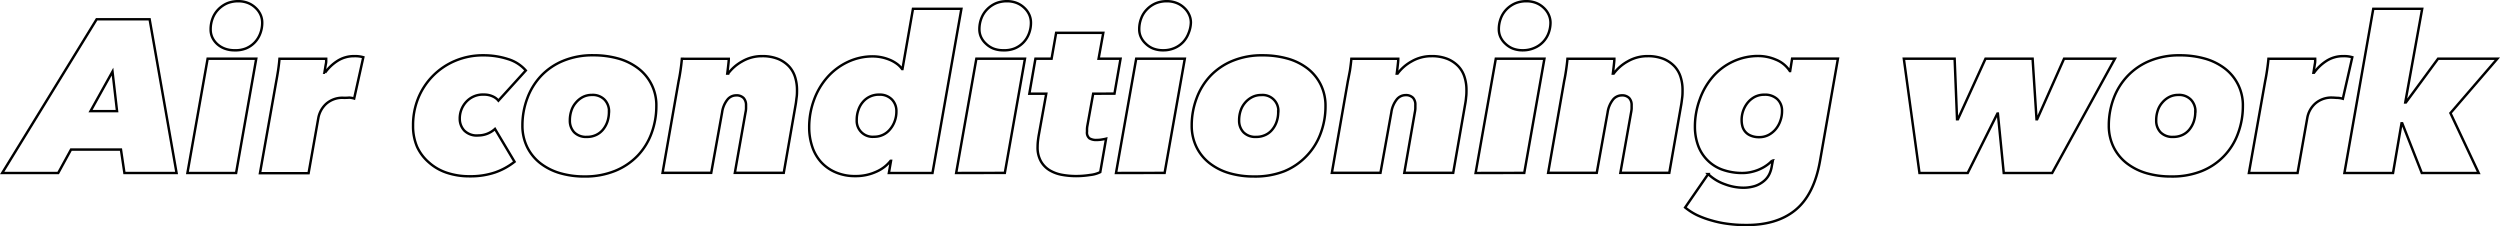 <svg xmlns="http://www.w3.org/2000/svg" viewBox="0 0 511.13 46.28"><defs><style>.cls-1{fill:none;stroke:#000;stroke-width:0.5px;}</style></defs><g id="レイヤー_2" data-name="レイヤー 2"><path class="cls-1" d="M25.44,35.37l-.71-4.79H14.52L11.9,35.37H.45L19.76,3.94H30.59L36.1,35.37ZM23,14.64l-4.49,8.08h5.42Z"/><path class="cls-1" d="M38.32,35.37,42.45,12h9.94L48.27,35.37ZM48,10.28a5.62,5.62,0,0,1-2.07-.35A4.74,4.74,0,0,1,44.4,9a4.27,4.27,0,0,1-1-1.37A3.82,3.82,0,0,1,43.07,6a6.1,6.1,0,0,1,.4-2.24,5.28,5.28,0,0,1,1.15-1.82A5.67,5.67,0,0,1,46.4.69,5.84,5.84,0,0,1,48.71.25a5.36,5.36,0,0,1,2,.36,4.75,4.75,0,0,1,1.55,1,4.36,4.36,0,0,1,1,1.38,4,4,0,0,1,.35,1.62,6.14,6.14,0,0,1-.4,2.24,5.32,5.32,0,0,1-1.13,1.82,5.23,5.23,0,0,1-1.78,1.22A5.65,5.65,0,0,1,48,10.28Z"/><path class="cls-1" d="M56.86,14.41c.13-.88.22-1.68.28-2.39h9.55c0,.14,0,.34,0,.57s-.07.5-.12.78-.08.55-.13.82-.08.49-.11.67h.13a9.25,9.25,0,0,1,2.49-2.38,6.25,6.25,0,0,1,3.46-1,6.15,6.15,0,0,1,1.87.22l-1.87,8.44a4.67,4.67,0,0,0-1-.18C71,20,70.61,20,70.29,20a5,5,0,0,0-3.6,1.22,5.24,5.24,0,0,0-1.6,2.87l-2,11.32H53.15l3.33-18.78C56.6,16,56.72,15.3,56.86,14.41Z"/><path class="cls-1" d="M101.9,20.58a3.07,3.07,0,0,0-1.09-.84,4.19,4.19,0,0,0-1.89-.4,4.59,4.59,0,0,0-3.59,1.47A5,5,0,0,0,94,24.31a3.51,3.51,0,0,0,.92,2.38,3.58,3.58,0,0,0,2.86,1,5.06,5.06,0,0,0,3.42-1.33l4,6.71a13.5,13.5,0,0,1-4,2.19,15.7,15.7,0,0,1-5.17.78,14.37,14.37,0,0,1-4.71-.73,10.32,10.32,0,0,1-3.64-2.11A9.39,9.39,0,0,1,85.27,30a10.71,10.71,0,0,1-.82-4.3,14.69,14.69,0,0,1,1-5.49A14,14,0,0,1,93,12.46a14.56,14.56,0,0,1,5.86-1.15,16.14,16.14,0,0,1,5,.77,7.85,7.85,0,0,1,3.64,2.33Z"/><path class="cls-1" d="M119.52,36.08a17.66,17.66,0,0,1-5-.67,12.11,12.11,0,0,1-4-2,9.49,9.49,0,0,1-2.71-3.29,9.91,9.91,0,0,1-1-4.48,15.73,15.73,0,0,1,1-5.55,13.44,13.44,0,0,1,2.82-4.58,13.13,13.13,0,0,1,4.53-3.08,15.62,15.62,0,0,1,6.15-1.13,18.65,18.65,0,0,1,5.06.66,12.11,12.11,0,0,1,4.09,2,9.42,9.42,0,0,1,3.73,7.77,15.81,15.81,0,0,1-1,5.55,13.2,13.2,0,0,1-2.84,4.57,13.36,13.36,0,0,1-4.6,3.09A16.26,16.26,0,0,1,119.52,36.08Zm5-13.28a3.44,3.44,0,0,0-.89-2.39,3.37,3.37,0,0,0-2.62-1,4,4,0,0,0-1.84.42A4.67,4.67,0,0,0,117.73,21a4.6,4.6,0,0,0-.91,1.62,6.14,6.14,0,0,0-.31,2,3.43,3.43,0,0,0,.88,2.42,3.38,3.38,0,0,0,2.58.95,4.35,4.35,0,0,0,1.91-.4,4,4,0,0,0,1.42-1.11,5.3,5.3,0,0,0,.89-1.62A6.27,6.27,0,0,0,124.5,22.8Z"/><path class="cls-1" d="M139.13,14.41c.13-.88.22-1.68.28-2.39H149c0,.44-.07,1-.13,1.53s-.12,1.07-.18,1.49h.18a9,9,0,0,1,2.87-2.49,8,8,0,0,1,4.06-1.07,8.56,8.56,0,0,1,3.31.58,6.45,6.45,0,0,1,2.22,1.53,5.78,5.78,0,0,1,1.24,2.2,8.9,8.9,0,0,1,.38,2.58c0,.47,0,1-.07,1.48s-.11,1-.2,1.49l-2.44,14h-10L152.42,23a4.38,4.38,0,0,0,.11-.82q0-.42,0-.69a2.13,2.13,0,0,0-.49-1.44,2,2,0,0,0-1.56-.55,2.28,2.28,0,0,0-1.79.91A5.38,5.38,0,0,0,147.63,23l-2.22,12.34h-9.95l3.29-18.78C138.87,16,139,15.3,139.13,14.41Z"/><path class="cls-1" d="M174.89,36a9.9,9.9,0,0,1-4.06-.78,8.55,8.55,0,0,1-3-2.13,8.87,8.87,0,0,1-1.79-3.18,12.35,12.35,0,0,1-.6-3.9,16.08,16.08,0,0,1,1-5.62,14.37,14.37,0,0,1,2.71-4.59,12.93,12.93,0,0,1,4.13-3.11,11.83,11.83,0,0,1,5.2-1.16,8.77,8.77,0,0,1,1.73.18,9.1,9.1,0,0,1,1.68.51,7,7,0,0,1,1.47.82,4.72,4.72,0,0,1,1.07,1.07h.08L186.66,1.8h9.9l-5.91,33.57h-8.92l.44-2.49h-.09a7.56,7.56,0,0,1-2.86,2.2A10,10,0,0,1,174.89,36Zm.27-11.41a3.25,3.25,0,0,0,3.55,3.37A4.13,4.13,0,0,0,182,26.4a5.18,5.18,0,0,0,.93-1.64,5.57,5.57,0,0,0,.34-2,3.37,3.37,0,0,0-.91-2.41,3.43,3.43,0,0,0-2.6-1,4.22,4.22,0,0,0-3.35,1.51,4.78,4.78,0,0,0-.91,1.62A6,6,0,0,0,175.16,24.54Z"/><path class="cls-1" d="M195.49,35.37,199.62,12h9.94l-4.12,23.35Zm9.68-25.09a5.62,5.62,0,0,1-2.07-.35,4.74,4.74,0,0,1-1.53-1,4.27,4.27,0,0,1-1-1.37A3.82,3.82,0,0,1,200.24,6a6.1,6.1,0,0,1,.4-2.24,5.28,5.28,0,0,1,1.15-1.82A5.67,5.67,0,0,1,203.57.69a5.84,5.84,0,0,1,2.31-.44,5.36,5.36,0,0,1,2,.36,4.75,4.75,0,0,1,1.55,1,4.36,4.36,0,0,1,1,1.38,4,4,0,0,1,.35,1.62,6.14,6.14,0,0,1-.4,2.24,5.32,5.32,0,0,1-1.13,1.82,5.23,5.23,0,0,1-1.78,1.22A5.65,5.65,0,0,1,205.17,10.28Z"/><path class="cls-1" d="M223.5,19.16l-1.19,6.58a4.65,4.65,0,0,0-.07.62c0,.23,0,.43,0,.57a1.51,1.51,0,0,0,.51,1.36,2.65,2.65,0,0,0,1.44.33,6.44,6.44,0,0,0,1.07-.09c.35-.06.65-.11.88-.17l-1.19,6.83a6,6,0,0,1-2.05.58A18.59,18.59,0,0,1,220,36a16.24,16.24,0,0,1-2.88-.26,7.55,7.55,0,0,1-2.54-.94A5.12,5.12,0,0,1,212.83,33a5.73,5.73,0,0,1-.69-3q0-.49.06-1.11c.05-.42.1-.8.16-1.16l1.55-8.57h-3.46L211.7,12H215l.93-5.29h9.64L224.61,12h4.49l-1.24,7.14Z"/><path class="cls-1" d="M228.17,35.37,232.3,12h9.94l-4.13,23.35Zm9.68-25.09a5.62,5.62,0,0,1-2.07-.35,4.54,4.54,0,0,1-1.53-1,4.3,4.3,0,0,1-1-1.37A3.81,3.81,0,0,1,232.92,6a6.1,6.1,0,0,1,.4-2.24,5.13,5.13,0,0,1,1.15-1.82A5.56,5.56,0,0,1,236.25.69a5.84,5.84,0,0,1,2.31-.44,5.31,5.31,0,0,1,2,.36,4.7,4.7,0,0,1,1.56,1,4.33,4.33,0,0,1,1,1.38,3.82,3.82,0,0,1,.36,1.62A6.14,6.14,0,0,1,243,6.8a5.48,5.48,0,0,1-1.13,1.82,5.23,5.23,0,0,1-1.78,1.22A5.69,5.69,0,0,1,237.85,10.28Z"/><path class="cls-1" d="M256.36,36.08a17.61,17.61,0,0,1-5-.67,12,12,0,0,1-4-2,9.38,9.38,0,0,1-2.71-3.29,9.91,9.91,0,0,1-1-4.48,15.73,15.73,0,0,1,1-5.55,13.44,13.44,0,0,1,2.82-4.58A13.13,13.13,0,0,1,252,12.44a15.62,15.62,0,0,1,6.15-1.13,18.7,18.7,0,0,1,5.06.66,12,12,0,0,1,4.08,2A9.51,9.51,0,0,1,270,17.25a9.7,9.7,0,0,1,1,4.49,15.59,15.59,0,0,1-1,5.55,13.06,13.06,0,0,1-2.84,4.57A13.22,13.22,0,0,1,262.6,35,16.26,16.26,0,0,1,256.36,36.08Zm5-13.28a3.22,3.22,0,0,0-3.51-3.37,4,4,0,0,0-1.84.42A4.67,4.67,0,0,0,254.56,21a4.76,4.76,0,0,0-.91,1.62,6.14,6.14,0,0,0-.31,2,3.44,3.44,0,0,0,.89,2.42,3.36,3.36,0,0,0,2.57.95,4.35,4.35,0,0,0,1.91-.4,3.86,3.86,0,0,0,1.42-1.11,5.1,5.1,0,0,0,.89-1.62A6,6,0,0,0,261.33,22.8Z"/><path class="cls-1" d="M276,14.41c.13-.88.23-1.68.29-2.39h9.59c0,.44-.07,1-.13,1.53s-.12,1.07-.18,1.49h.18a8.92,8.92,0,0,1,2.86-2.49,8,8,0,0,1,4.06-1.07,8.49,8.49,0,0,1,3.31.58,6.45,6.45,0,0,1,2.22,1.53,5.65,5.65,0,0,1,1.24,2.2,8.57,8.57,0,0,1,.38,2.58c0,.47,0,1-.07,1.48a13.41,13.41,0,0,1-.2,1.49l-2.44,14h-10L289.26,23a5.4,5.4,0,0,0,.11-.82c0-.28,0-.51,0-.69A2.08,2.08,0,0,0,288.9,20a2,2,0,0,0-1.55-.55,2.31,2.31,0,0,0-1.8.91A5.47,5.47,0,0,0,284.46,23l-2.22,12.34H272.3l3.28-18.78C275.7,16,275.83,15.3,276,14.41Z"/><path class="cls-1" d="M301.69,35.37,305.82,12h9.94l-4.12,23.35Zm9.68-25.09a5.62,5.62,0,0,1-2.07-.35,4.74,4.74,0,0,1-1.53-1,4.27,4.27,0,0,1-1-1.37A3.82,3.82,0,0,1,306.44,6a6.1,6.1,0,0,1,.4-2.24A5.28,5.28,0,0,1,308,1.92,5.67,5.67,0,0,1,309.77.69a5.84,5.84,0,0,1,2.31-.44,5.36,5.36,0,0,1,2,.36,4.75,4.75,0,0,1,1.55,1,4.36,4.36,0,0,1,1,1.38A4,4,0,0,1,317,4.56a6.14,6.14,0,0,1-.4,2.24,5.25,5.25,0,0,1-2.9,3A5.74,5.74,0,0,1,311.37,10.28Z"/><path class="cls-1" d="M320.18,14.41c.13-.88.23-1.68.29-2.39h9.59c0,.44-.07,1-.13,1.53s-.12,1.07-.18,1.49h.18a8.92,8.92,0,0,1,2.86-2.49,8,8,0,0,1,4.06-1.07,8.49,8.49,0,0,1,3.31.58,6.45,6.45,0,0,1,2.22,1.53,5.65,5.65,0,0,1,1.24,2.2,8.57,8.57,0,0,1,.38,2.58c0,.47,0,1-.06,1.48s-.12,1-.2,1.49l-2.45,14h-10L333.48,23a5.4,5.4,0,0,0,.11-.82c0-.28,0-.51,0-.69a2.08,2.08,0,0,0-.49-1.44,2,2,0,0,0-1.55-.55,2.31,2.31,0,0,0-1.8.91A5.47,5.47,0,0,0,328.68,23l-2.22,12.34h-9.94l3.28-18.78C319.92,16,320.05,15.3,320.18,14.41Z"/><path class="cls-1" d="M356.34,35.37a12,12,0,0,1-4.28-.71,8.19,8.19,0,0,1-3.06-2,8.28,8.28,0,0,1-1.85-3,11.27,11.27,0,0,1-.62-3.78,16.13,16.13,0,0,1,1-5.59,14.45,14.45,0,0,1,2.66-4.6,12.34,12.34,0,0,1,4.11-3.1,12.15,12.15,0,0,1,5.28-1.14,9.2,9.2,0,0,1,3.49.74,6.06,6.06,0,0,1,2.86,2.33H366l.4-2.53h9.37l-3.68,21Q370.86,39.89,367,43T356.66,46a25.76,25.76,0,0,1-3.36-.23,21.11,21.11,0,0,1-3.31-.68A19.34,19.34,0,0,1,347,44a12.15,12.15,0,0,1-2.47-1.58l4.71-6.83a9.42,9.42,0,0,0,3.42,2.08,10.89,10.89,0,0,0,3.68.71A8,8,0,0,0,358.9,38a5.61,5.61,0,0,0,1.75-1,4.22,4.22,0,0,0,1.09-1.38,5.79,5.79,0,0,0,.51-1.67l.22-1.15h-.13a6.61,6.61,0,0,1-.93.84,7.82,7.82,0,0,1-1.34.82,8.34,8.34,0,0,1-1.71.63A8.22,8.22,0,0,1,356.34,35.37Zm-.26-10.75a4.93,4.93,0,0,0,.15,1.16,2.83,2.83,0,0,0,1.67,1.93,4.17,4.17,0,0,0,1.77.33,4.06,4.06,0,0,0,1.94-.46,4.87,4.87,0,0,0,1.46-1.2,5.43,5.43,0,0,0,.93-1.69,5.71,5.71,0,0,0,.34-2,3.19,3.19,0,0,0-1-2.45,3.67,3.67,0,0,0-2.6-.88,4.21,4.21,0,0,0-2,.46,4.78,4.78,0,0,0-1.46,1.22,5.64,5.64,0,0,0-.91,1.69A5.76,5.76,0,0,0,356.08,24.62Z"/><path class="cls-1" d="M419.57,35.37h-9.9l-1.2-12.16h-.09L402.3,35.37h-9.86L389.24,12h10.39l.49,12.38h.18L405.94,12h9.63l.8,12.38h.13L422,12H432.4Z"/><path class="cls-1" d="M443.86,36.08a17.69,17.69,0,0,1-5-.67,12.11,12.11,0,0,1-4-2,9.49,9.49,0,0,1-2.71-3.29,9.91,9.91,0,0,1-1-4.48,15.73,15.73,0,0,1,1-5.55A13.44,13.44,0,0,1,435,15.52a13.13,13.13,0,0,1,4.53-3.08,15.62,15.62,0,0,1,6.15-1.13,18.65,18.65,0,0,1,5.06.66,12.11,12.11,0,0,1,4.09,2,9.42,9.42,0,0,1,3.73,7.77,15.81,15.81,0,0,1-1,5.55A13,13,0,0,1,450.09,35,16.25,16.25,0,0,1,443.86,36.08Zm5-13.28a3.44,3.44,0,0,0-.89-2.39,3.36,3.36,0,0,0-2.62-1,4,4,0,0,0-1.84.42A4.67,4.67,0,0,0,442.06,21a4.6,4.6,0,0,0-.91,1.62,6.14,6.14,0,0,0-.31,2,3.43,3.43,0,0,0,.88,2.42,3.38,3.38,0,0,0,2.58.95,4.35,4.35,0,0,0,1.91-.4,4,4,0,0,0,1.42-1.11,5.3,5.3,0,0,0,.89-1.62A6.27,6.27,0,0,0,448.83,22.8Z"/><path class="cls-1" d="M463.5,14.41c.13-.88.23-1.68.29-2.39h9.55a4.89,4.89,0,0,1,0,.57c0,.24-.07.5-.11.78s-.09.55-.13.82-.08.49-.11.67h.13a9.25,9.25,0,0,1,2.49-2.38,6.23,6.23,0,0,1,3.46-1,6,6,0,0,1,1.86.22L479,20.19a4.9,4.9,0,0,0-1-.18c-.39,0-.74-.05-1.07-.05a5,5,0,0,0-3.59,1.22,5.18,5.18,0,0,0-1.6,2.87l-2,11.32h-9.95l3.33-18.78C463.24,16,463.37,15.3,463.5,14.41Z"/><path class="cls-1" d="M491,25.2l-1.74,10.17h-9.94l5.9-33.57h10l-3.46,19.14h.13L498.47,12h12.12L501,23.12l5.77,12.25H495.14l-4-10.17Z"/></g></svg>
